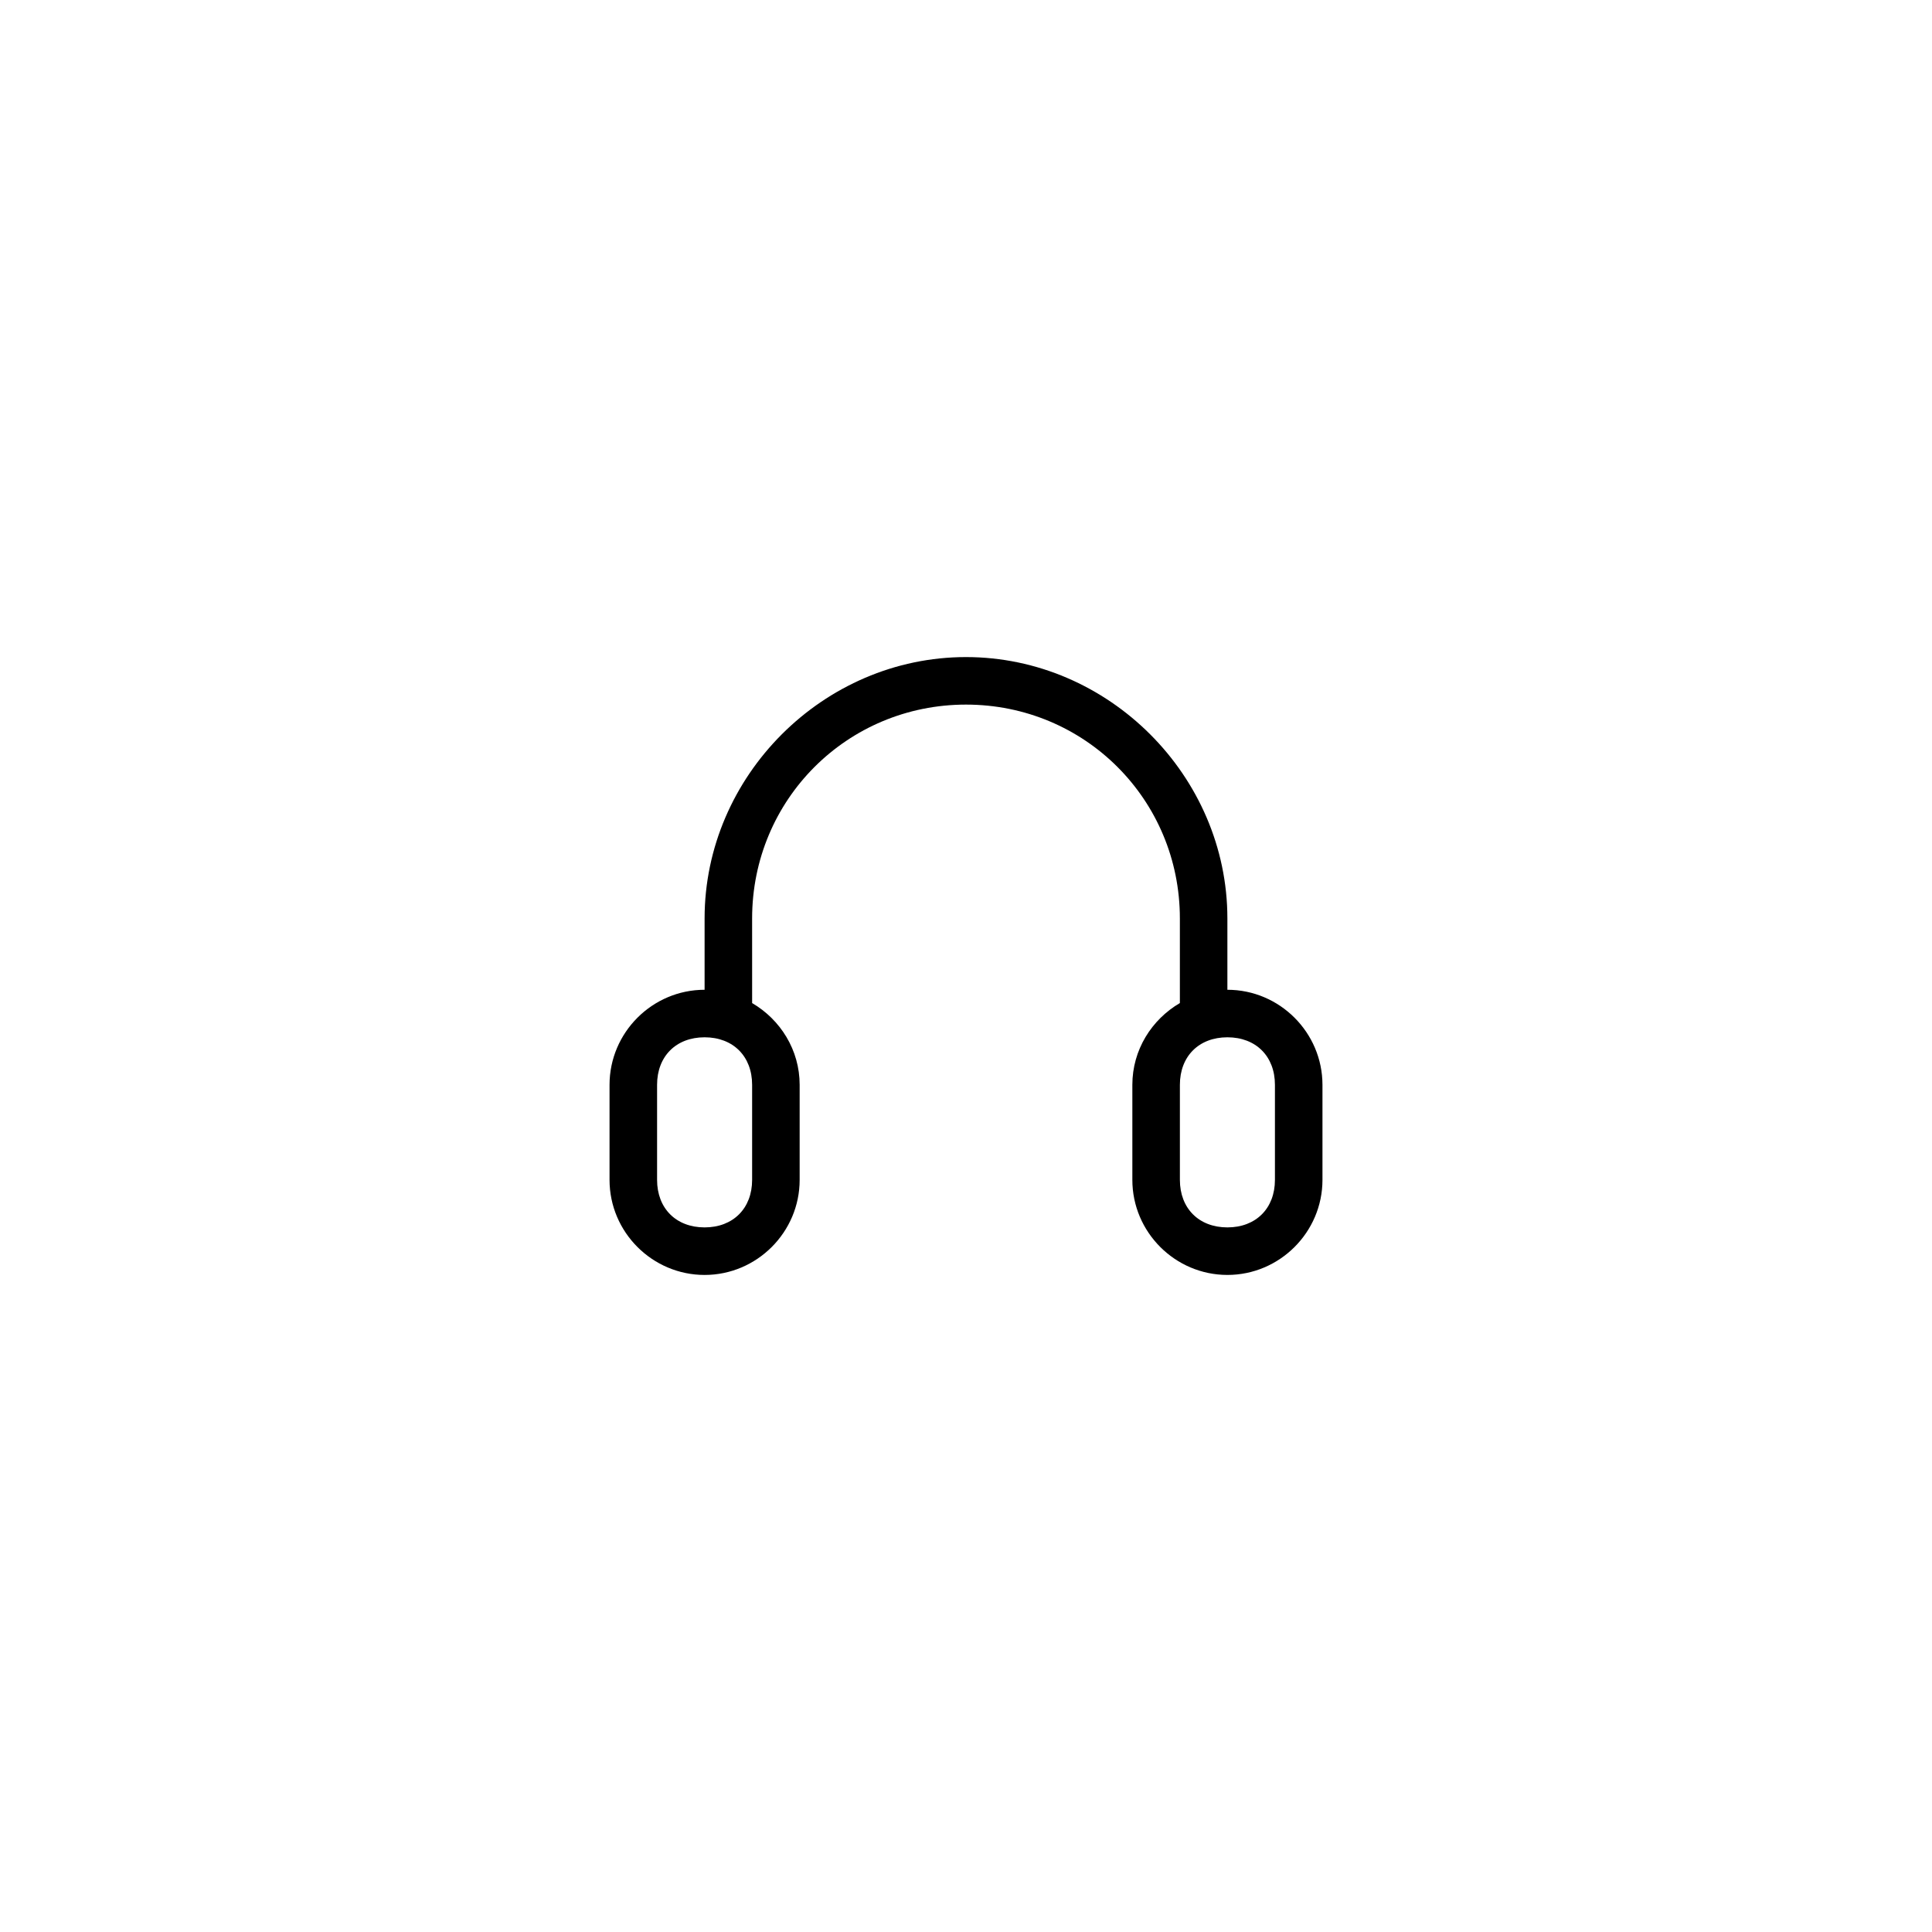 <?xml version="1.0" encoding="UTF-8"?>
<!-- Uploaded to: SVG Repo, www.svgrepo.com, Generator: SVG Repo Mixer Tools -->
<svg fill="#000000" width="800px" height="800px" version="1.1" viewBox="144 144 512 512" xmlns="http://www.w3.org/2000/svg">
 <path d="m469.27 406.3v-18.895c0-37.785-31.488-69.273-69.273-69.273-37.789 0-69.273 31.488-69.273 69.273v18.895c-13.855 0-25.191 11.336-25.191 25.191v25.191c0 13.855 11.336 25.191 25.191 25.191 13.855 0 25.191-11.336 25.191-25.191v-25.191c0-9.25-5.113-17.289-12.594-21.668l-0.004-22.418c0-31.488 25.191-56.68 56.68-56.68s56.68 25.191 56.68 56.68v22.414c-7.481 4.379-12.594 12.418-12.594 21.668v25.191c0 13.855 11.336 25.191 25.191 25.191 13.855 0 25.191-11.336 25.191-25.191v-25.191c-0.008-13.852-11.34-25.188-25.195-25.188zm-125.95 50.379c0 7.559-5.039 12.594-12.594 12.594-7.559 0-12.594-5.039-12.594-12.594v-25.191c0-7.559 5.039-12.594 12.594-12.594 7.559 0 12.594 5.039 12.594 12.594zm138.55 0c0 7.559-5.039 12.594-12.594 12.594-7.559 0-12.594-5.039-12.594-12.594v-25.191c0-7.559 5.039-12.594 12.594-12.594 7.559 0 12.594 5.039 12.594 12.594z"/>
</svg>